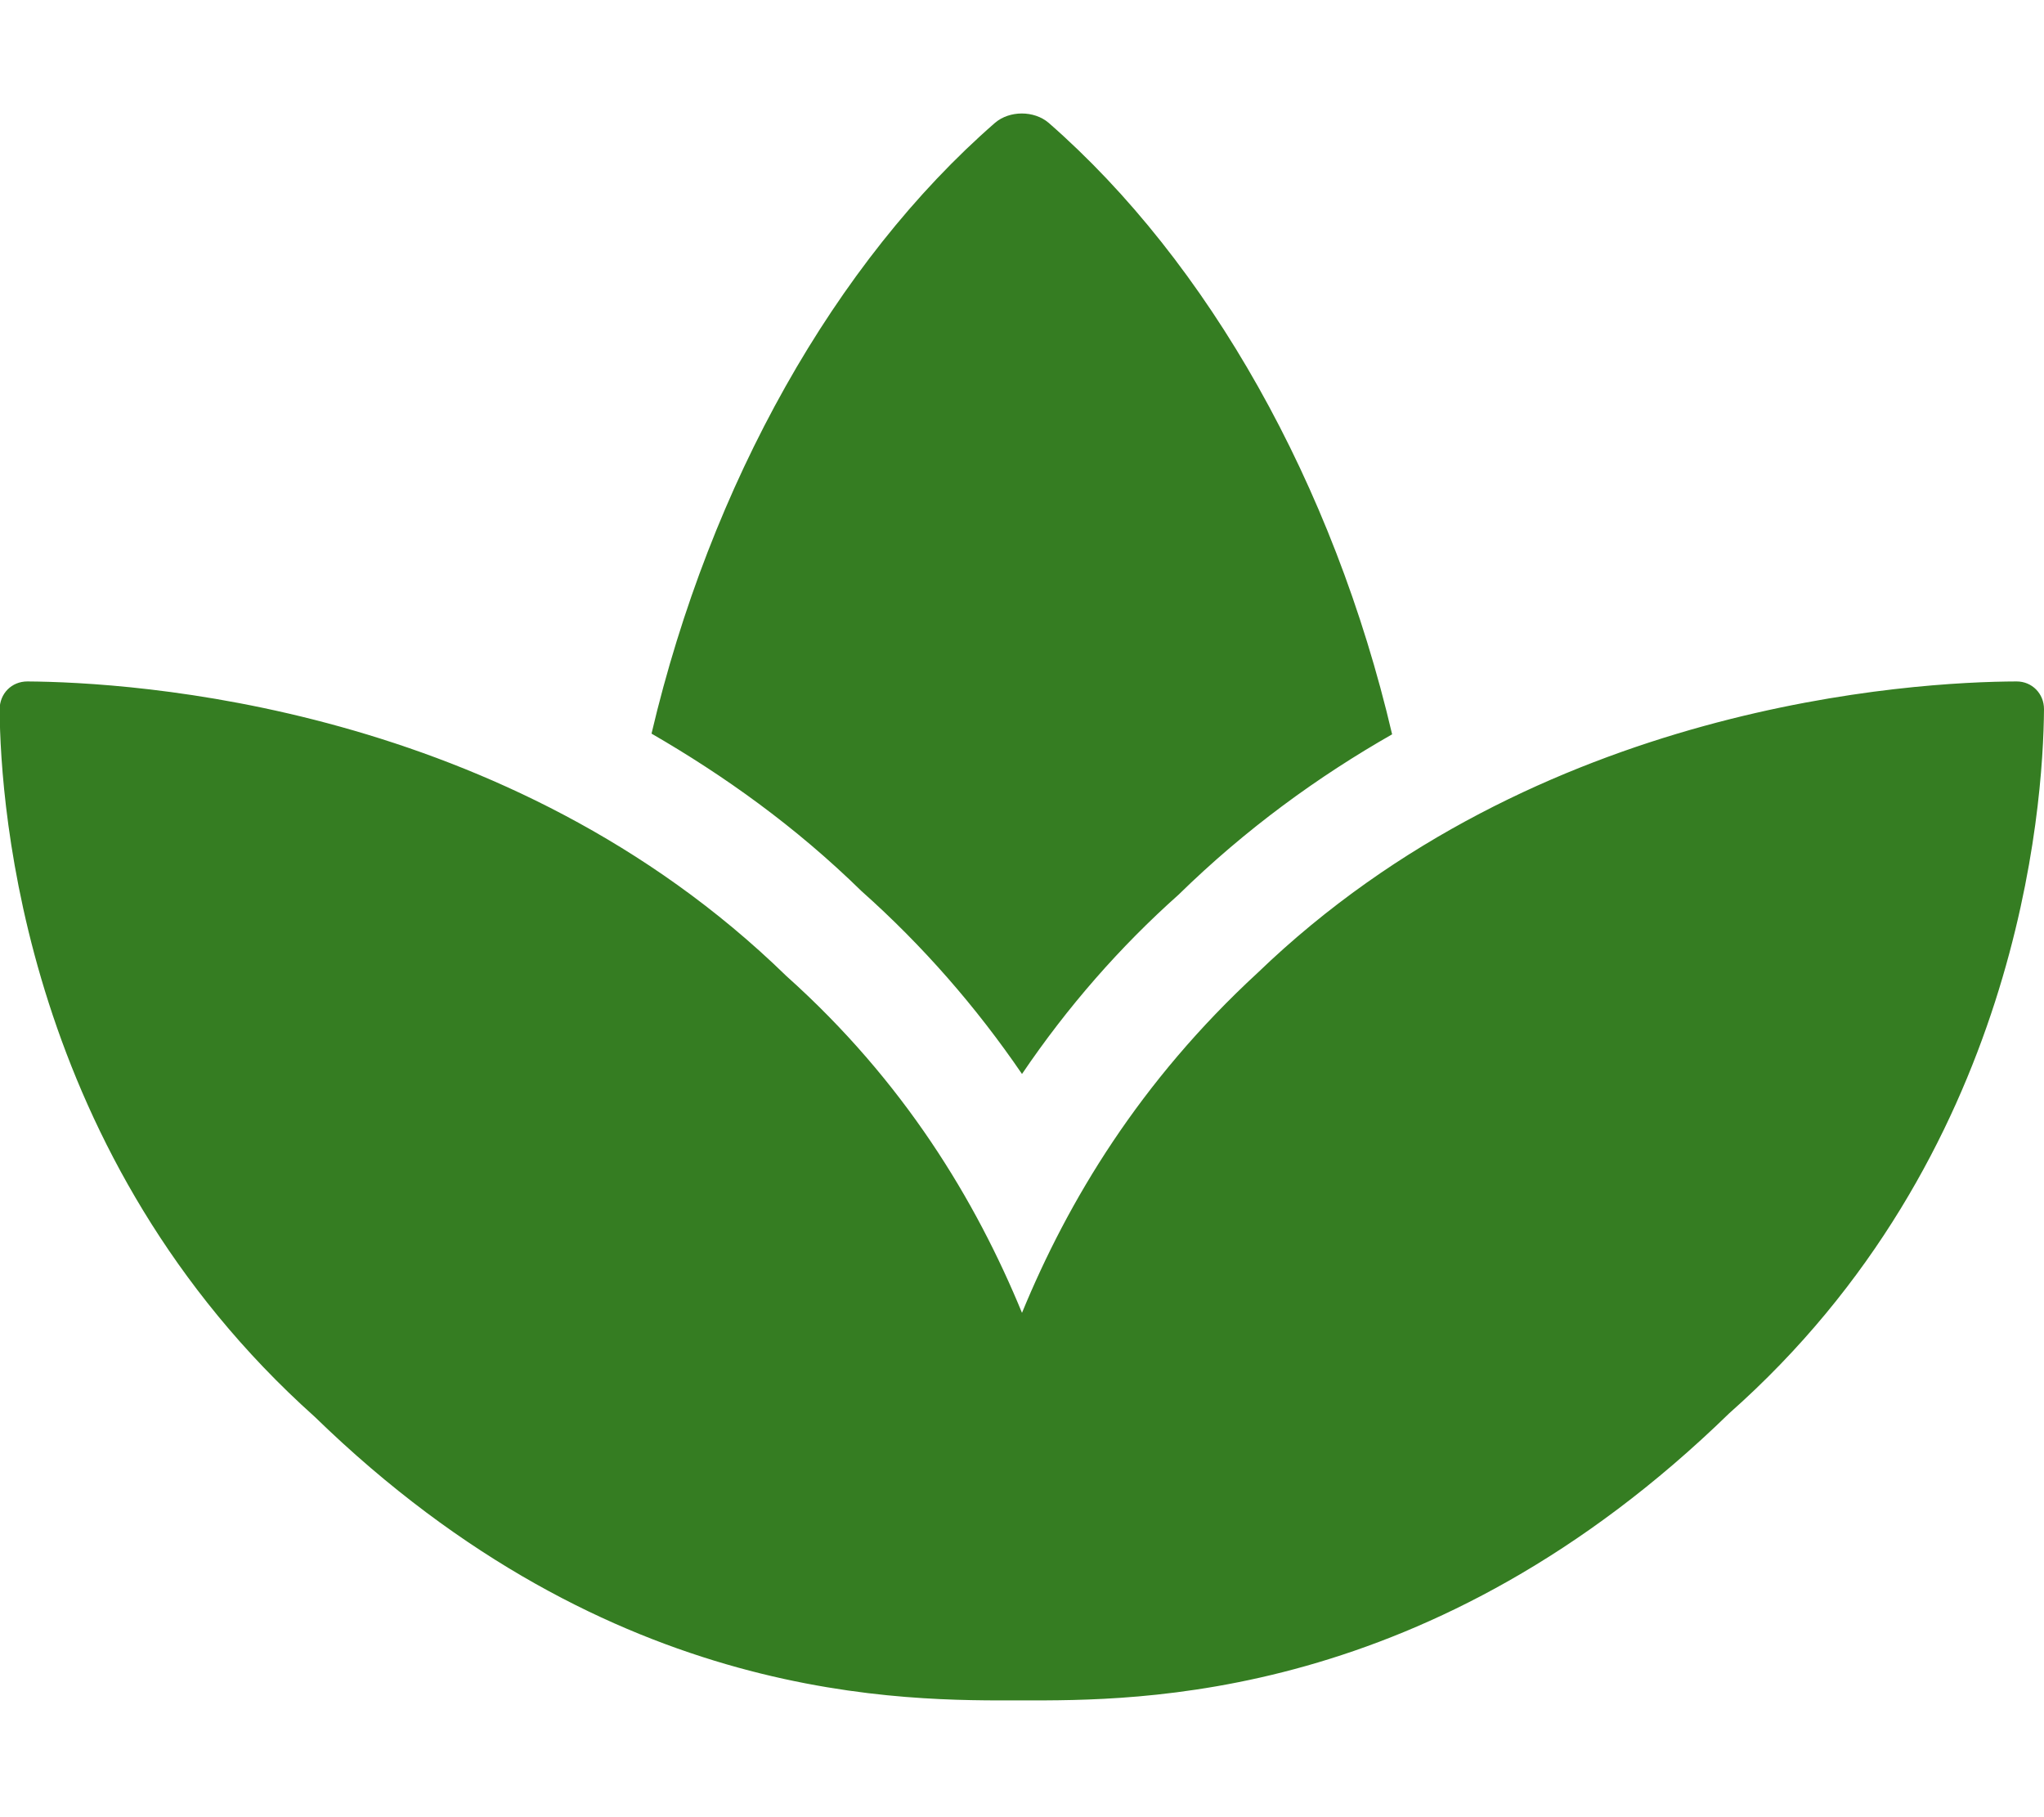 <?xml version="1.0" encoding="utf-8"?>
<!-- Generator: Adobe Illustrator 26.3.1, SVG Export Plug-In . SVG Version: 6.00 Build 0)  -->
<svg version="1.1" id="Layer_1" xmlns="http://www.w3.org/2000/svg" xmlns:xlink="http://www.w3.org/1999/xlink" x="0px" y="0px"
	 viewBox="0 0 576 512" style="enable-background:new 0 0 576 512;" xml:space="preserve">
<style type="text/css">
	.st0{fill:#357D22;}
</style>
<path class="st0" d="M568.3,192c-29,0.1-135,6.1-213.9,82.1c-33.2,30.6-53.4,64.2-66.4,95.8c-13-31.6-33.2-65.2-66.4-94.9
	c-78.8-76.8-184.9-82.8-213.9-83c-4.4,0-7.8,3.4-7.8,7.9c0.2,27.9,7.1,126.2,88.8,199.3C172.8,481,256,479.1,288,479.1
	s115.2,1,199.3-80.9c81.6-72.2,88.5-170.6,88.7-198.4C576,195.4,572.6,192,568.3,192z M288,302.6c12.8-18.9,27.6-35.8,44.1-50.5
	c19-18.6,39.5-33.4,60.2-45.2c-16.5-70.5-51.8-133-96.8-172.3c-4.1-3.5-11-3.5-15.1,0c-45,39.2-80.2,101.6-96.8,172.1
	c20.4,11.8,40.5,26.1,59.2,44.4C260,266.4,275.1,283.7,288,302.6z"/>
</svg>
